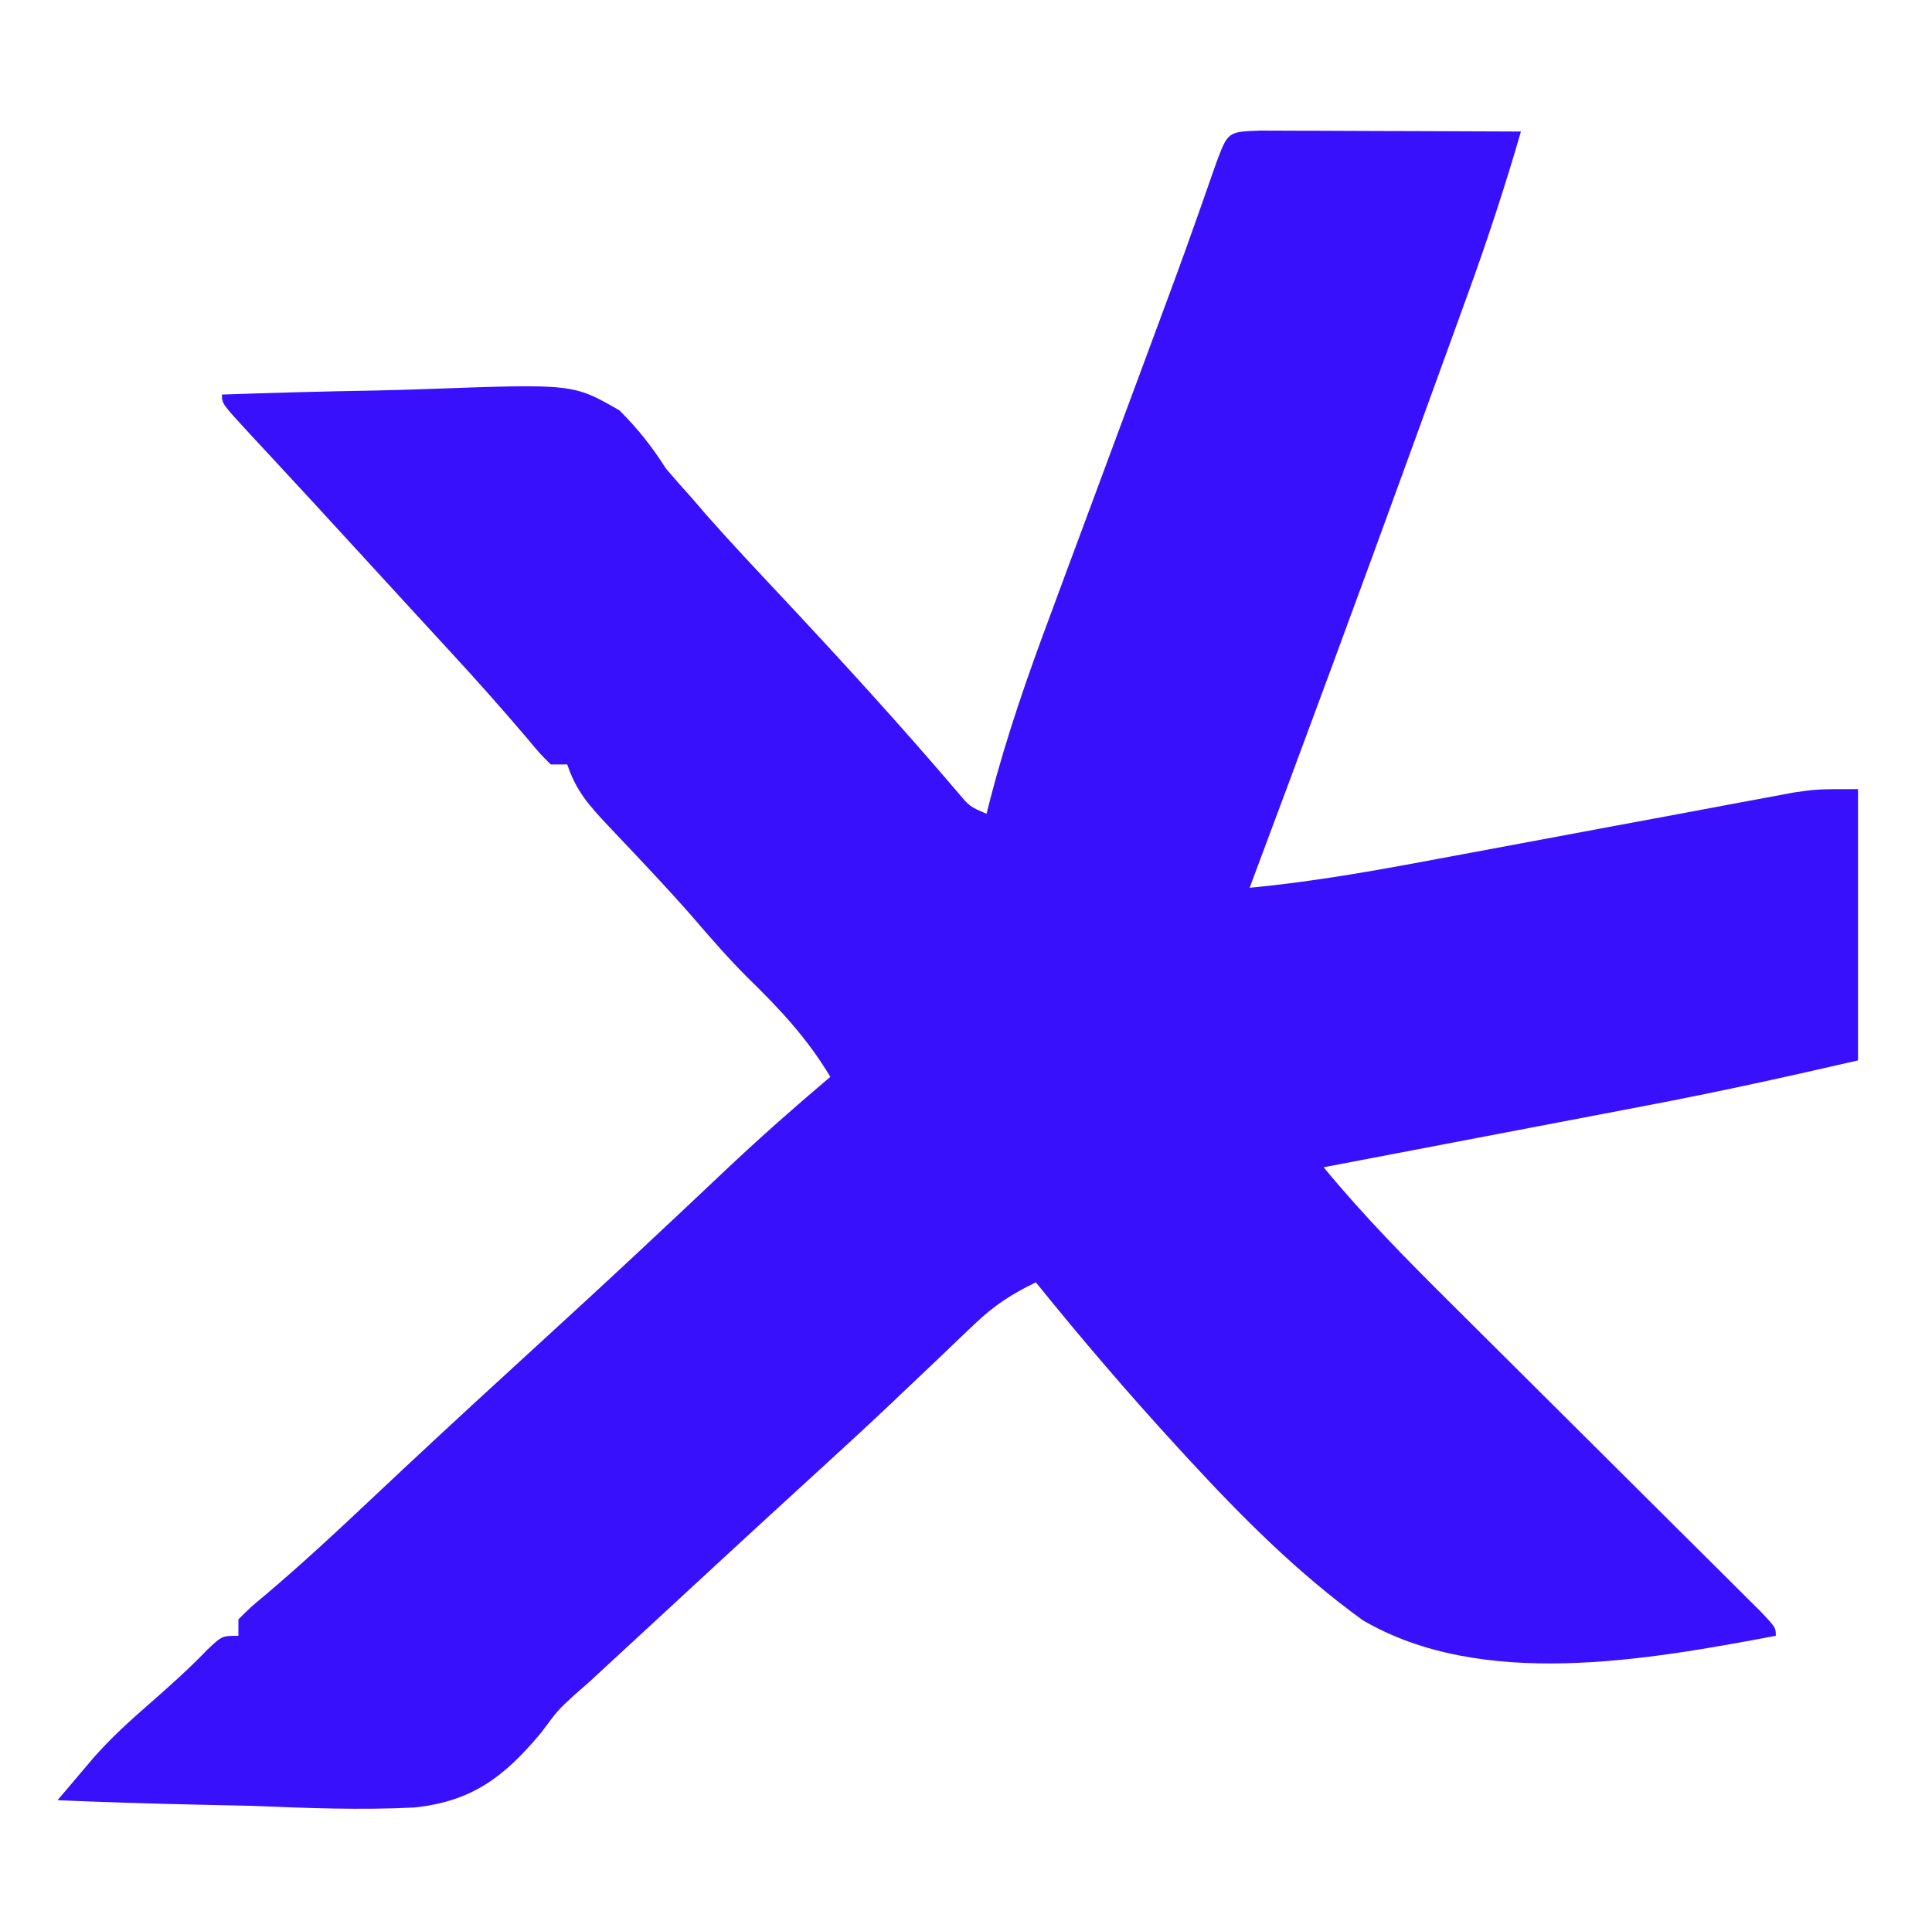 <svg xmlns="http://www.w3.org/2000/svg" width="235" height="232"><path d="M0 0 C1.476 0 2.952 0.006 4.427 0.016 C5.203 0.017 5.978 0.019 6.777 0.02 C9.264 0.026 11.75 0.038 14.236 0.051 C15.918 0.056 17.599 0.061 19.281 0.065 C23.412 0.076 27.543 0.093 31.674 0.114 C29.715 6.88 27.529 13.523 25.119 20.141 C24.781 21.076 24.442 22.012 24.094 22.976 C22.998 26.002 21.899 29.027 20.799 32.051 C20.039 34.144 19.28 36.237 18.521 38.331 C12.001 56.294 5.374 74.217 -1.326 92.114 C6.376 91.386 13.902 90.041 21.502 88.61 C22.822 88.364 24.142 88.119 25.463 87.874 C31.028 86.841 36.592 85.8 42.156 84.758 C45.576 84.118 48.997 83.482 52.419 82.849 C54.343 82.491 56.267 82.128 58.19 81.765 C59.362 81.548 60.534 81.331 61.741 81.107 C62.769 80.915 63.796 80.723 64.855 80.524 C67.674 80.114 67.674 80.114 72.674 80.114 C72.674 91.004 72.674 101.894 72.674 113.114 C64.131 115.085 55.634 116.96 47.029 118.594 C45.893 118.812 44.757 119.029 43.587 119.254 C40.012 119.938 36.437 120.62 32.861 121.301 C30.415 121.769 27.969 122.237 25.523 122.705 C19.574 123.844 13.624 124.98 7.674 126.114 C12.563 132.061 17.922 137.48 23.383 142.898 C25.007 144.509 26.628 146.124 28.248 147.739 C31.679 151.159 35.113 154.574 38.549 157.989 C42.552 161.968 46.553 165.949 50.55 169.934 C52.15 171.528 53.753 173.118 55.357 174.709 C56.328 175.677 57.3 176.645 58.271 177.613 C59.123 178.46 59.976 179.307 60.854 180.18 C62.674 182.114 62.674 182.114 62.674 183.114 C46.94 186.069 26.92 189.702 12.425 181.211 C4.567 175.516 -2.203 168.736 -8.764 161.614 C-9.238 161.099 -9.712 160.585 -10.2 160.055 C-16.125 153.589 -21.821 146.942 -27.326 140.114 C-30.267 141.529 -32.431 142.942 -34.795 145.203 C-35.443 145.817 -36.09 146.431 -36.757 147.063 C-37.44 147.719 -38.123 148.375 -38.826 149.051 C-40.27 150.421 -41.714 151.791 -43.158 153.16 C-43.868 153.835 -44.578 154.51 -45.309 155.205 C-48.018 157.767 -50.761 160.287 -53.514 162.801 C-57.607 166.54 -61.691 170.289 -65.764 174.051 C-66.304 174.549 -66.843 175.048 -67.399 175.561 C-69.042 177.079 -70.684 178.596 -72.326 180.114 C-74.514 182.135 -76.701 184.155 -78.889 186.176 C-79.839 187.054 -80.789 187.932 -81.768 188.836 C-82.315 189.312 -82.862 189.787 -83.426 190.277 C-85.48 192.177 -85.48 192.177 -87.512 194.909 C-91.935 200.215 -95.856 203.25 -102.885 203.998 C-109.46 204.33 -116.005 204.075 -122.576 203.801 C-124.882 203.746 -127.188 203.696 -129.494 203.651 C-135.108 203.53 -140.717 203.347 -146.326 203.114 C-145.383 201.998 -144.437 200.884 -143.491 199.771 C-142.965 199.15 -142.438 198.529 -141.896 197.89 C-139.822 195.542 -137.56 193.485 -135.201 191.426 C-132.763 189.288 -130.394 187.183 -128.147 184.844 C-126.326 183.114 -126.326 183.114 -124.326 183.114 C-124.326 182.454 -124.326 181.794 -124.326 181.114 C-122.849 179.642 -122.849 179.642 -120.811 177.942 C-116.61 174.369 -112.583 170.651 -108.576 166.864 C-102.834 161.457 -97.058 156.094 -91.237 150.774 C-88.177 147.977 -85.124 145.173 -82.076 142.364 C-81.284 141.633 -81.284 141.633 -80.476 140.888 C-77.368 138.017 -74.275 135.13 -71.194 132.231 C-70.489 131.568 -69.784 130.905 -69.058 130.222 C-67.694 128.938 -66.331 127.652 -64.97 126.365 C-60.854 122.488 -56.645 118.763 -52.326 115.114 C-55.115 110.466 -58.393 106.94 -62.268 103.164 C-64.736 100.705 -66.991 98.11 -69.256 95.465 C-70.941 93.552 -72.652 91.683 -74.397 89.824 C-74.94 89.244 -75.484 88.664 -76.044 88.065 C-77.135 86.904 -78.229 85.747 -79.327 84.593 C-81.649 82.116 -83.239 80.374 -84.326 77.114 C-84.986 77.114 -85.646 77.114 -86.326 77.114 C-87.666 75.785 -87.666 75.785 -89.264 73.864 C-92.298 70.296 -95.403 66.807 -98.576 63.364 C-99.045 62.854 -99.513 62.345 -99.996 61.82 C-100.959 60.772 -101.923 59.725 -102.887 58.678 C-105.655 55.669 -108.416 52.654 -111.176 49.639 C-113.598 46.994 -116.026 44.356 -118.463 41.727 C-118.974 41.174 -119.484 40.622 -120.01 40.053 C-120.996 38.986 -121.984 37.921 -122.975 36.858 C-126.326 33.226 -126.326 33.226 -126.326 32.114 C-120.083 31.89 -113.841 31.727 -107.595 31.619 C-105.473 31.574 -103.352 31.513 -101.231 31.435 C-83.612 30.801 -83.612 30.801 -77.989 34.03 C-75.728 36.279 -74.036 38.433 -72.326 41.114 C-71.282 42.338 -70.222 43.549 -69.139 44.739 C-68.309 45.705 -68.309 45.705 -67.463 46.692 C-64.526 50.021 -61.488 53.251 -58.451 56.489 C-51.048 64.39 -43.755 72.371 -36.737 80.617 C-35.377 82.231 -35.377 82.231 -33.326 83.114 C-33.165 82.471 -33.003 81.828 -32.836 81.166 C-30.864 73.619 -28.344 66.366 -25.615 59.063 C-24.928 57.203 -24.24 55.344 -23.552 53.484 C-22.596 50.905 -21.637 48.328 -20.677 45.751 C-19.239 41.887 -17.807 38.02 -16.375 34.153 C-15.258 31.138 -14.139 28.122 -13.018 25.108 C-11.299 20.48 -9.582 15.854 -7.94 11.198 C-7.712 10.553 -7.484 9.908 -7.249 9.243 C-6.611 7.43 -5.977 5.615 -5.343 3.801 C-3.956 0.135 -3.956 0.135 0 0 Z " fill="#3810FC" transform="translate(153.326,15.886)"></path></svg>